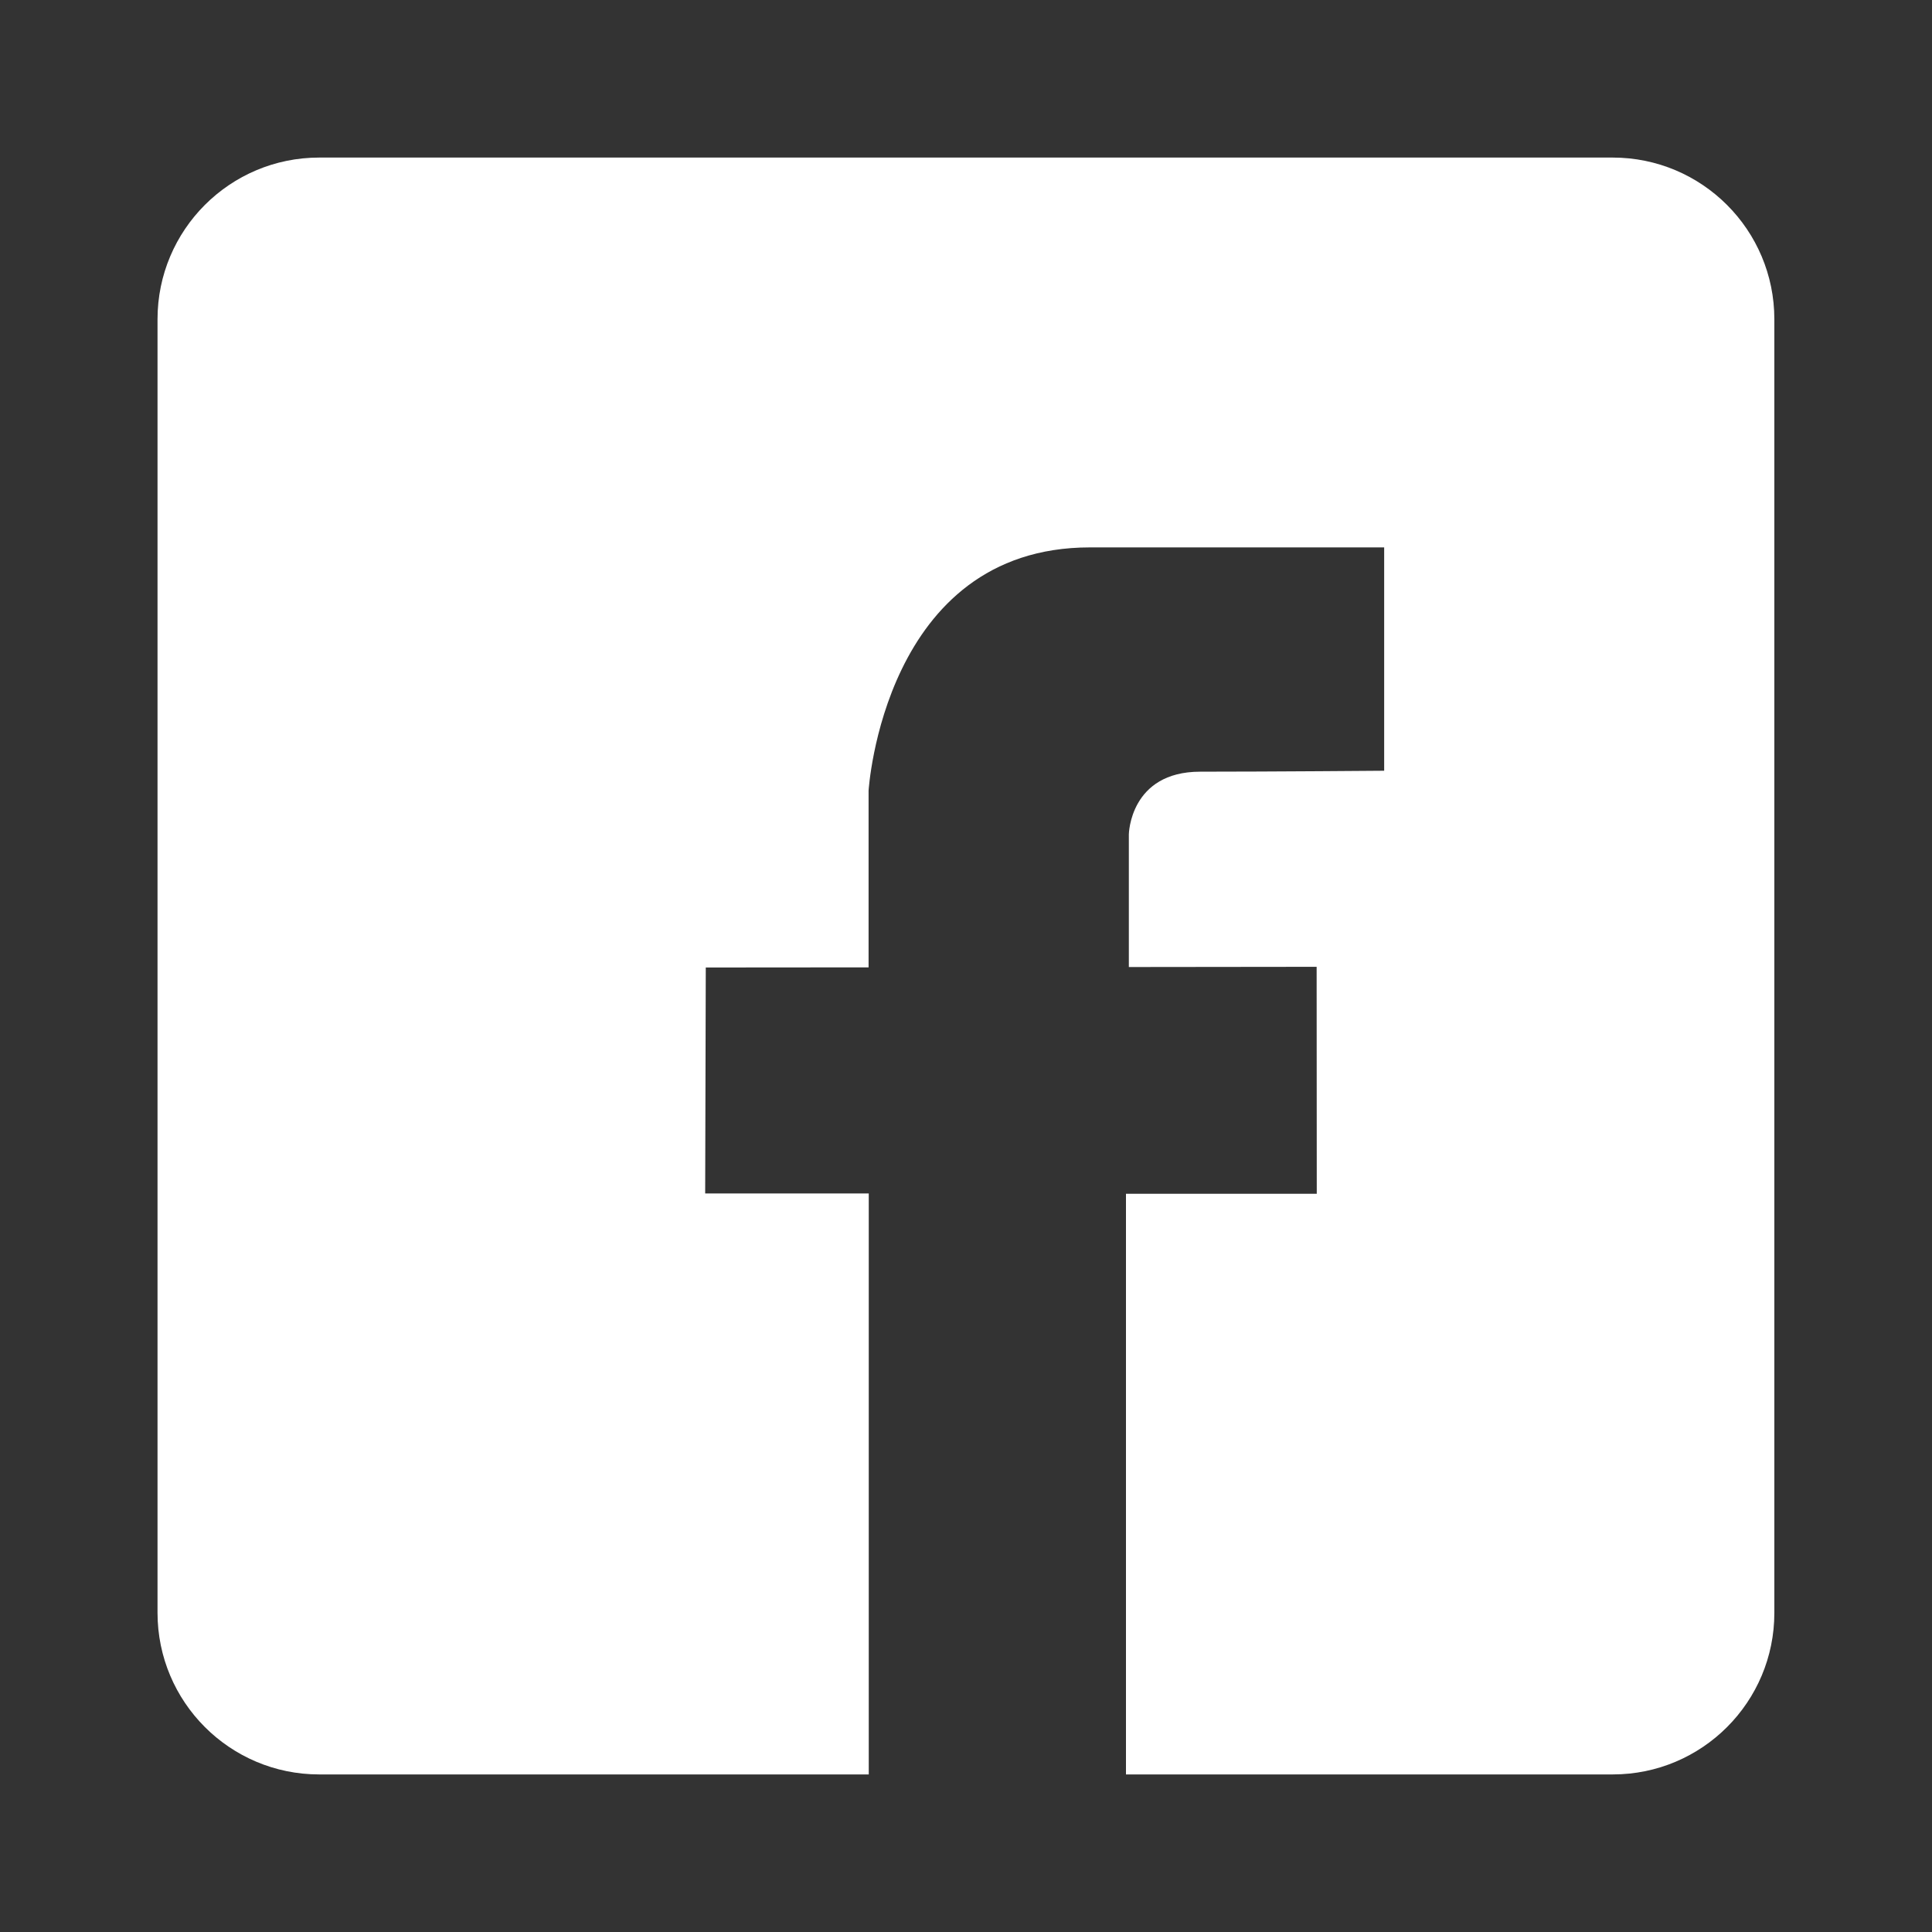 <?xml version="1.0" encoding="utf-8"?>
<!-- Generator: Adobe Illustrator 17.0.0, SVG Export Plug-In . SVG Version: 6.00 Build 0)  -->
<!DOCTYPE svg PUBLIC "-//W3C//DTD SVG 1.1//EN" "http://www.w3.org/Graphics/SVG/1.1/DTD/svg11.dtd">
<svg version="1.1" id="圖層_1" xmlns="http://www.w3.org/2000/svg" xmlns:xlink="http://www.w3.org/1999/xlink" x="0px" y="0px"
	 width="45px" height="45px" viewBox="0 0 45 45" enable-background="new 0 0 45 45" xml:space="preserve">
<rect x="0" y="0" width="45" height="45" fill="#333333" stroke="none"/>
<path id="facebook_2_" fill-rule="evenodd" clip-rule="evenodd" fill="#FFFFFF" d="M37.564,41.33H26.226V27.805h4.444l-0.003-5.286
	l-4.374,0.005v-3.091c0,0,0.022-1.459,1.662-1.459c1.641,0,4.285-0.022,4.285-0.022V12.75c0,0-7.195,0-6.854,0
	c-4.808,0-5.155,5.667-5.155,5.667v4.115l-3.792,0.003l-0.014,5.263h3.81V41.33h-12.8c-2.08,0-3.766-1.687-3.766-3.766V7.436
	c0-2.08,1.686-3.766,3.766-3.766h30.127c2.08,0,3.766,1.686,3.766,3.766v30.128C41.33,39.643,39.644,41.33,37.564,41.33z"/>
<g>
</g>
<g>
</g>
<g>
</g>
<g>
</g>
<g>
</g>
<g>
</g>
</svg>
